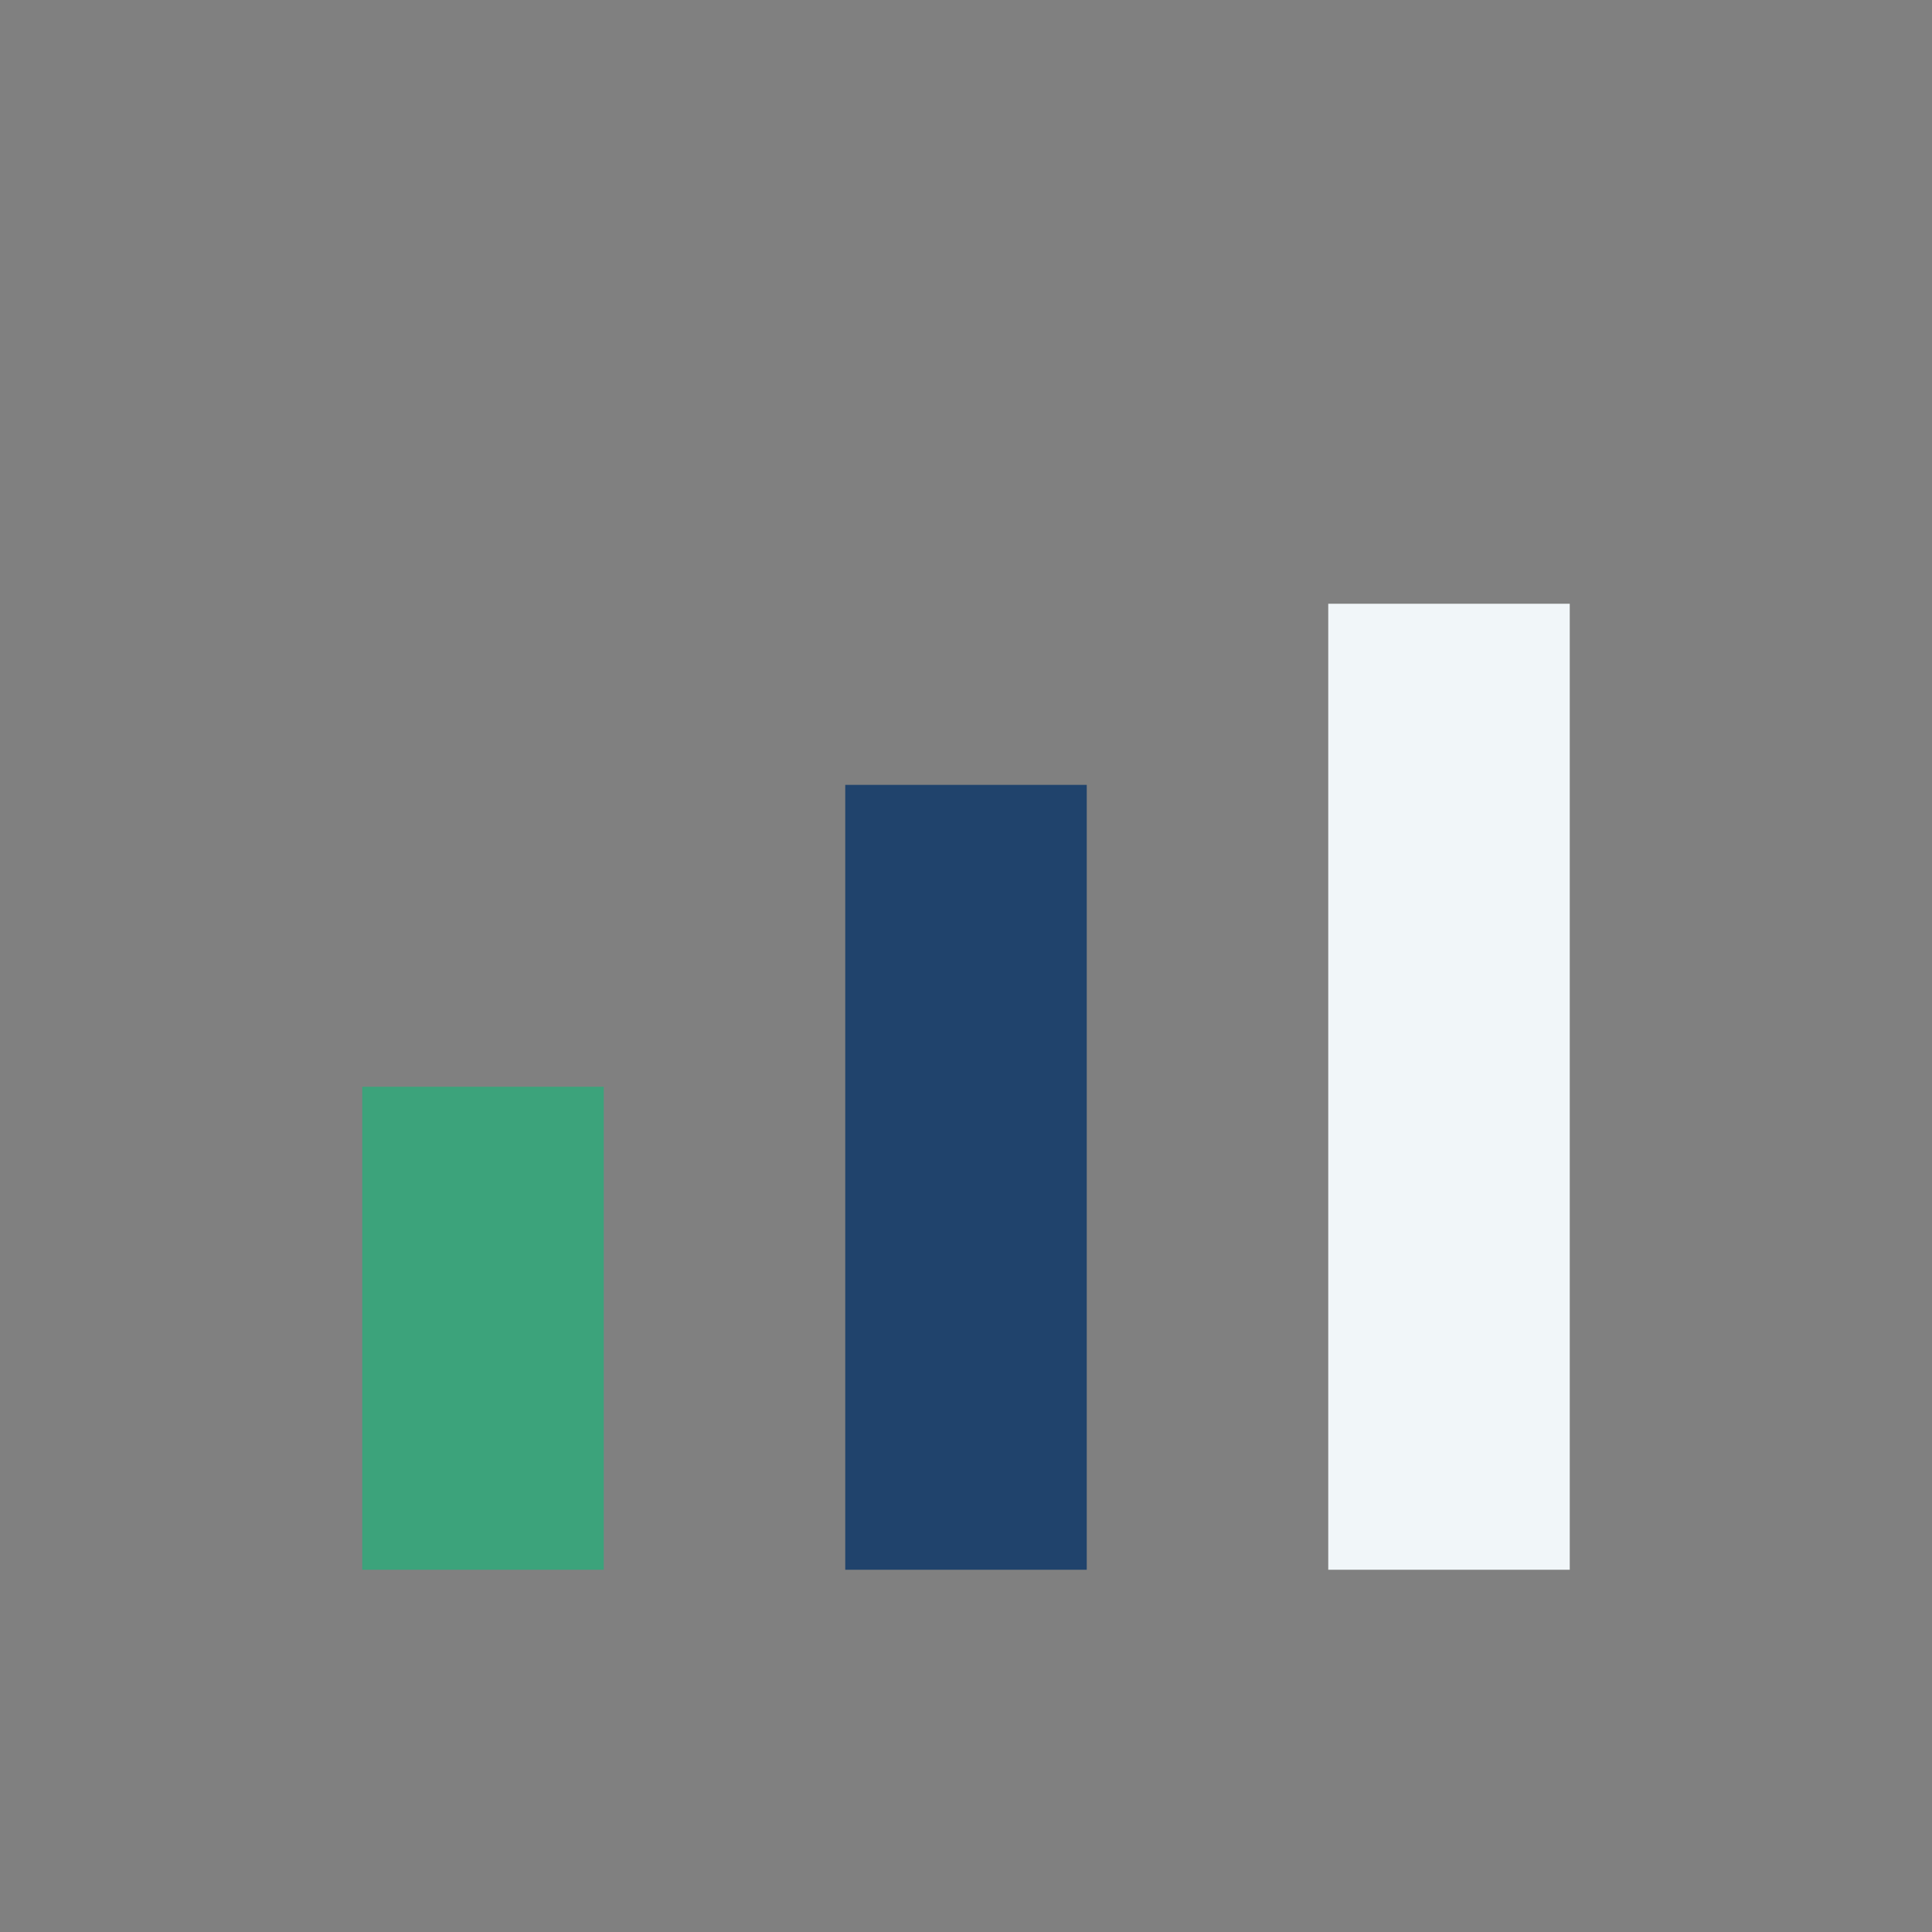 <?xml version="1.0" encoding="UTF-8"?>
<svg xmlns="http://www.w3.org/2000/svg" width="32" height="32" viewBox="0 0 32 32"><rect x="0" y="0" width="32" height="32" fill="#808080" stroke="none"/><rect x="6" y="18" width="4" height="8" fill="#3CA37B"/><rect x="14" y="13" width="4" height="13" fill="#20436C"/><rect x="22" y="10" width="4" height="16" fill="#F1F6F9"/></svg>